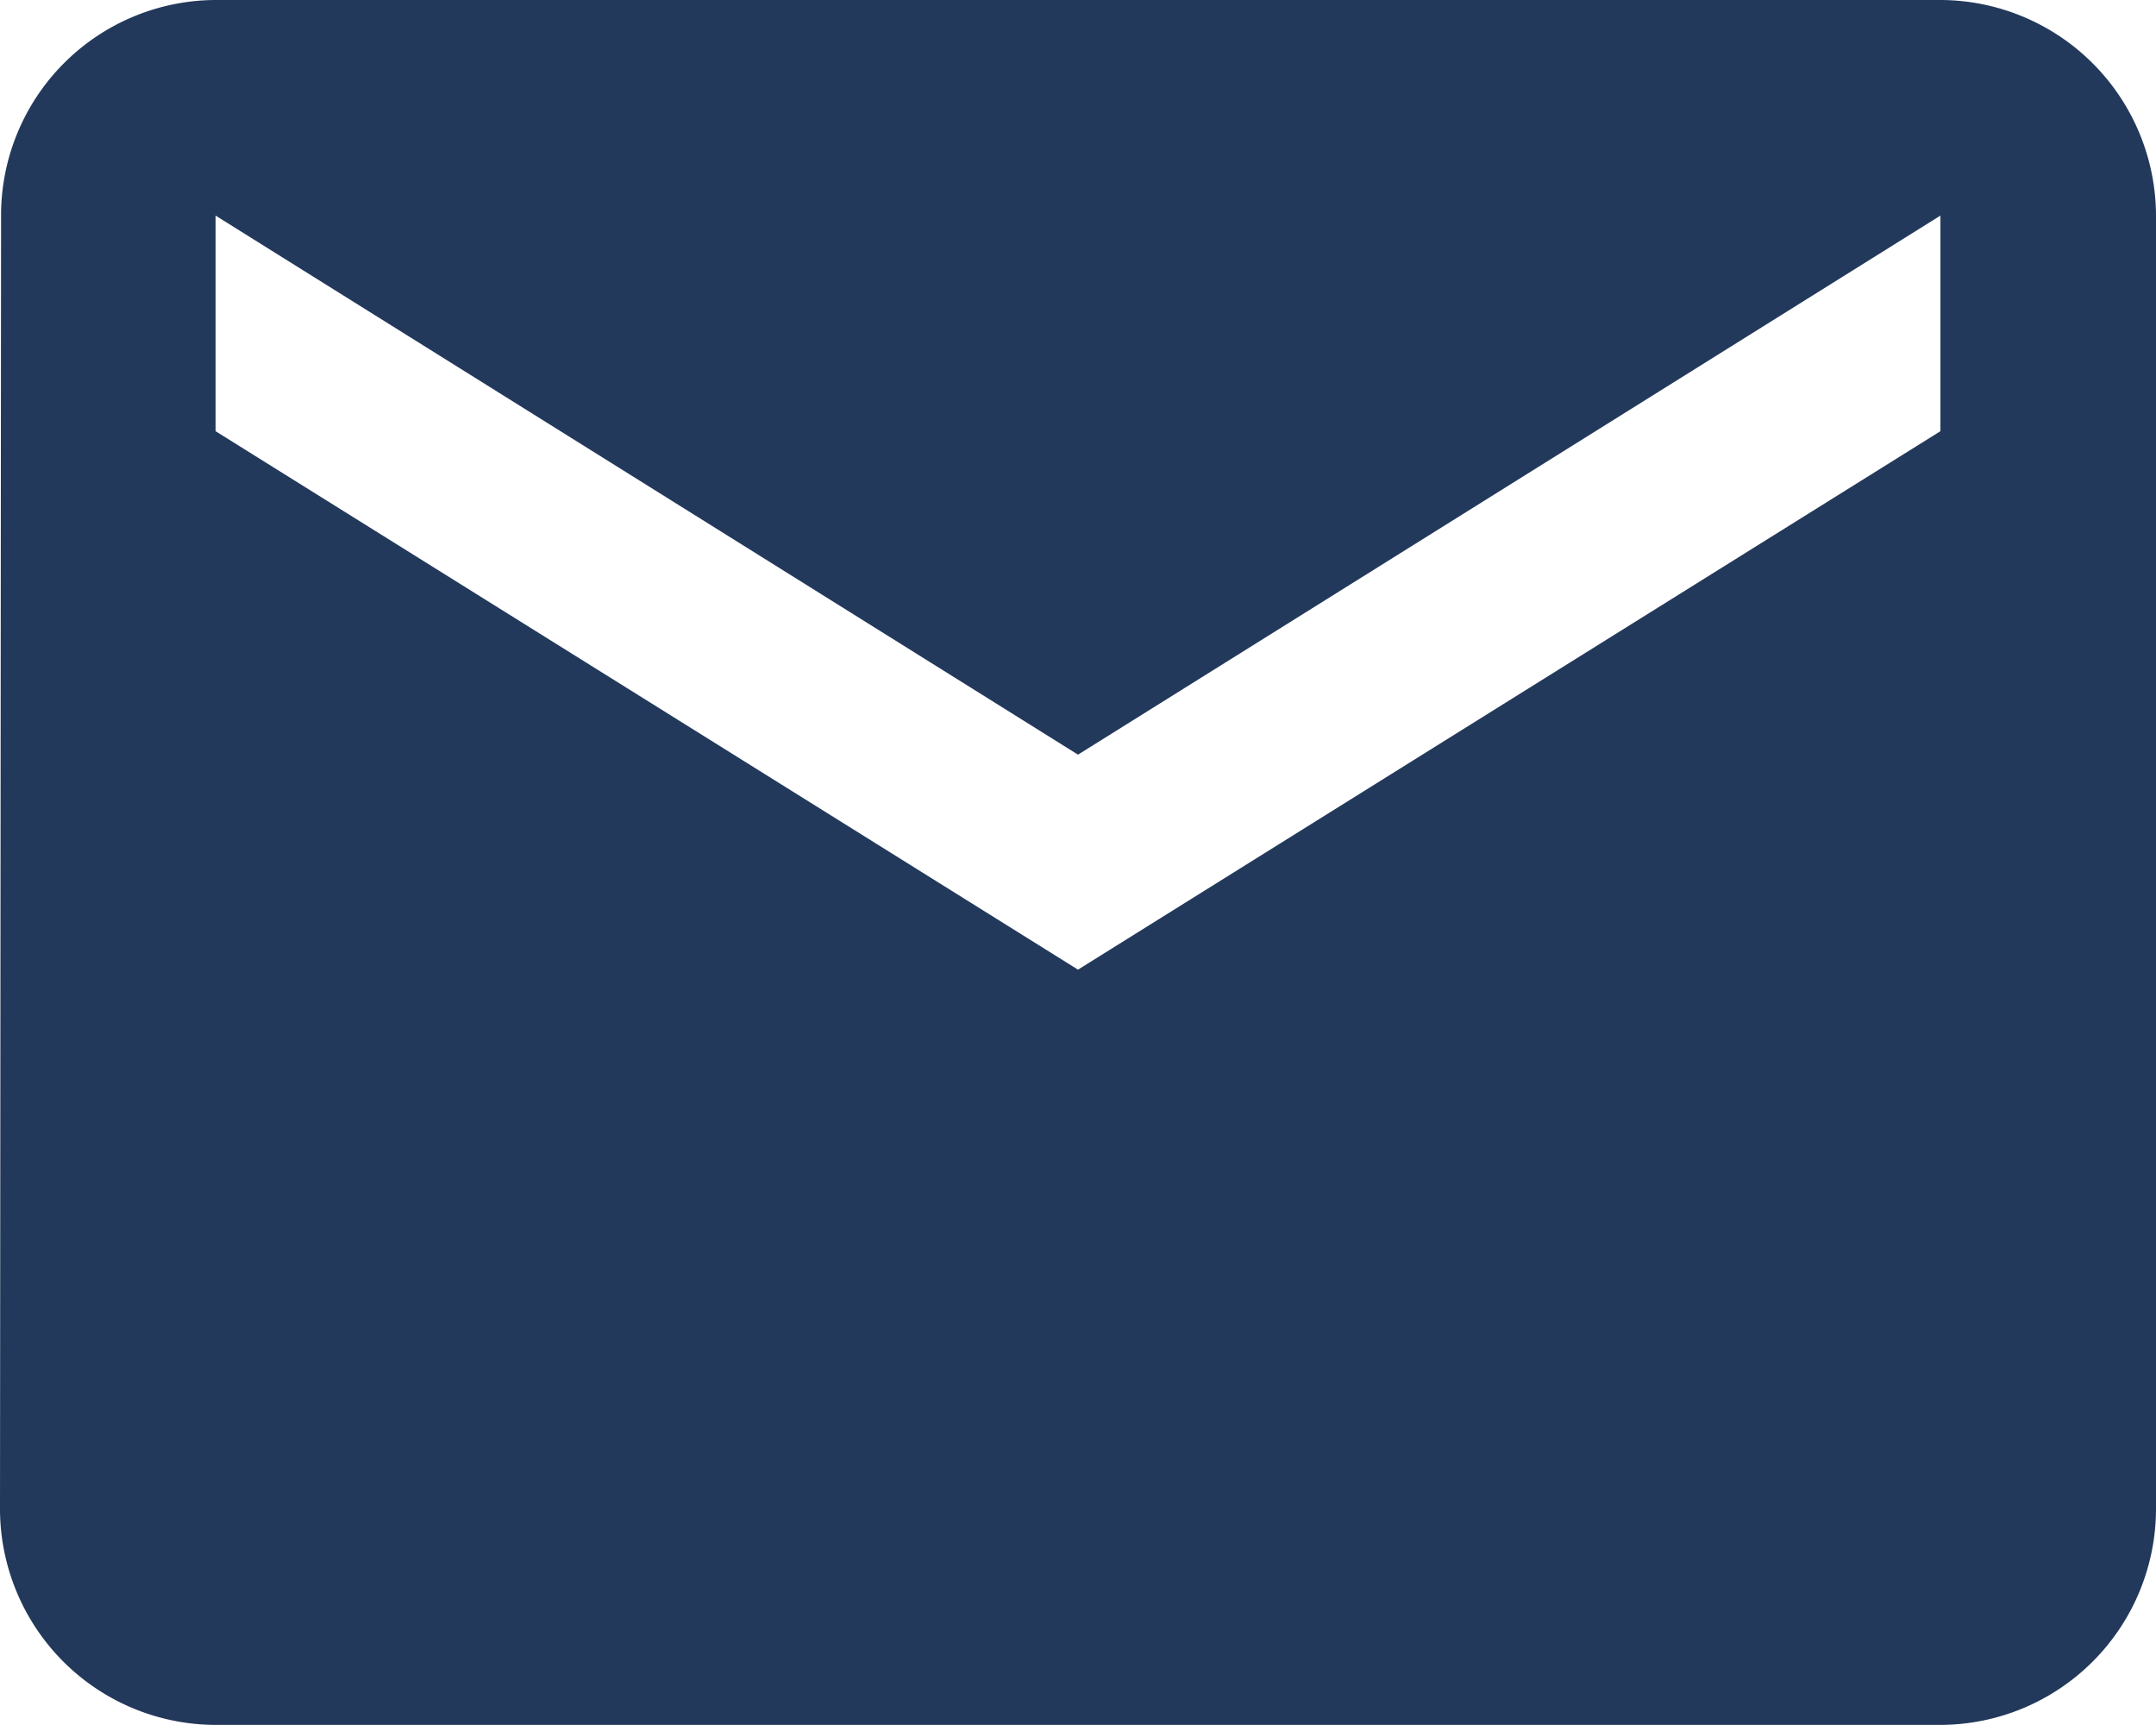 <svg xmlns="http://www.w3.org/2000/svg" width="14.232" height="11.386" viewBox="0 0 14.232 11.386">
  <path id="Icon_material-mail" data-name="Icon material-mail" d="M15.809,6H4.423A1.421,1.421,0,0,0,3.007,7.423L3,15.962a1.427,1.427,0,0,0,1.423,1.423H15.809a1.427,1.427,0,0,0,1.423-1.423V7.423A1.427,1.427,0,0,0,15.809,6Zm0,2.846L10.116,12.4,4.423,8.846V7.423l5.693,3.558,5.693-3.558Z" transform="translate(-3 -6)" fill="#23395b"/>
</svg>
